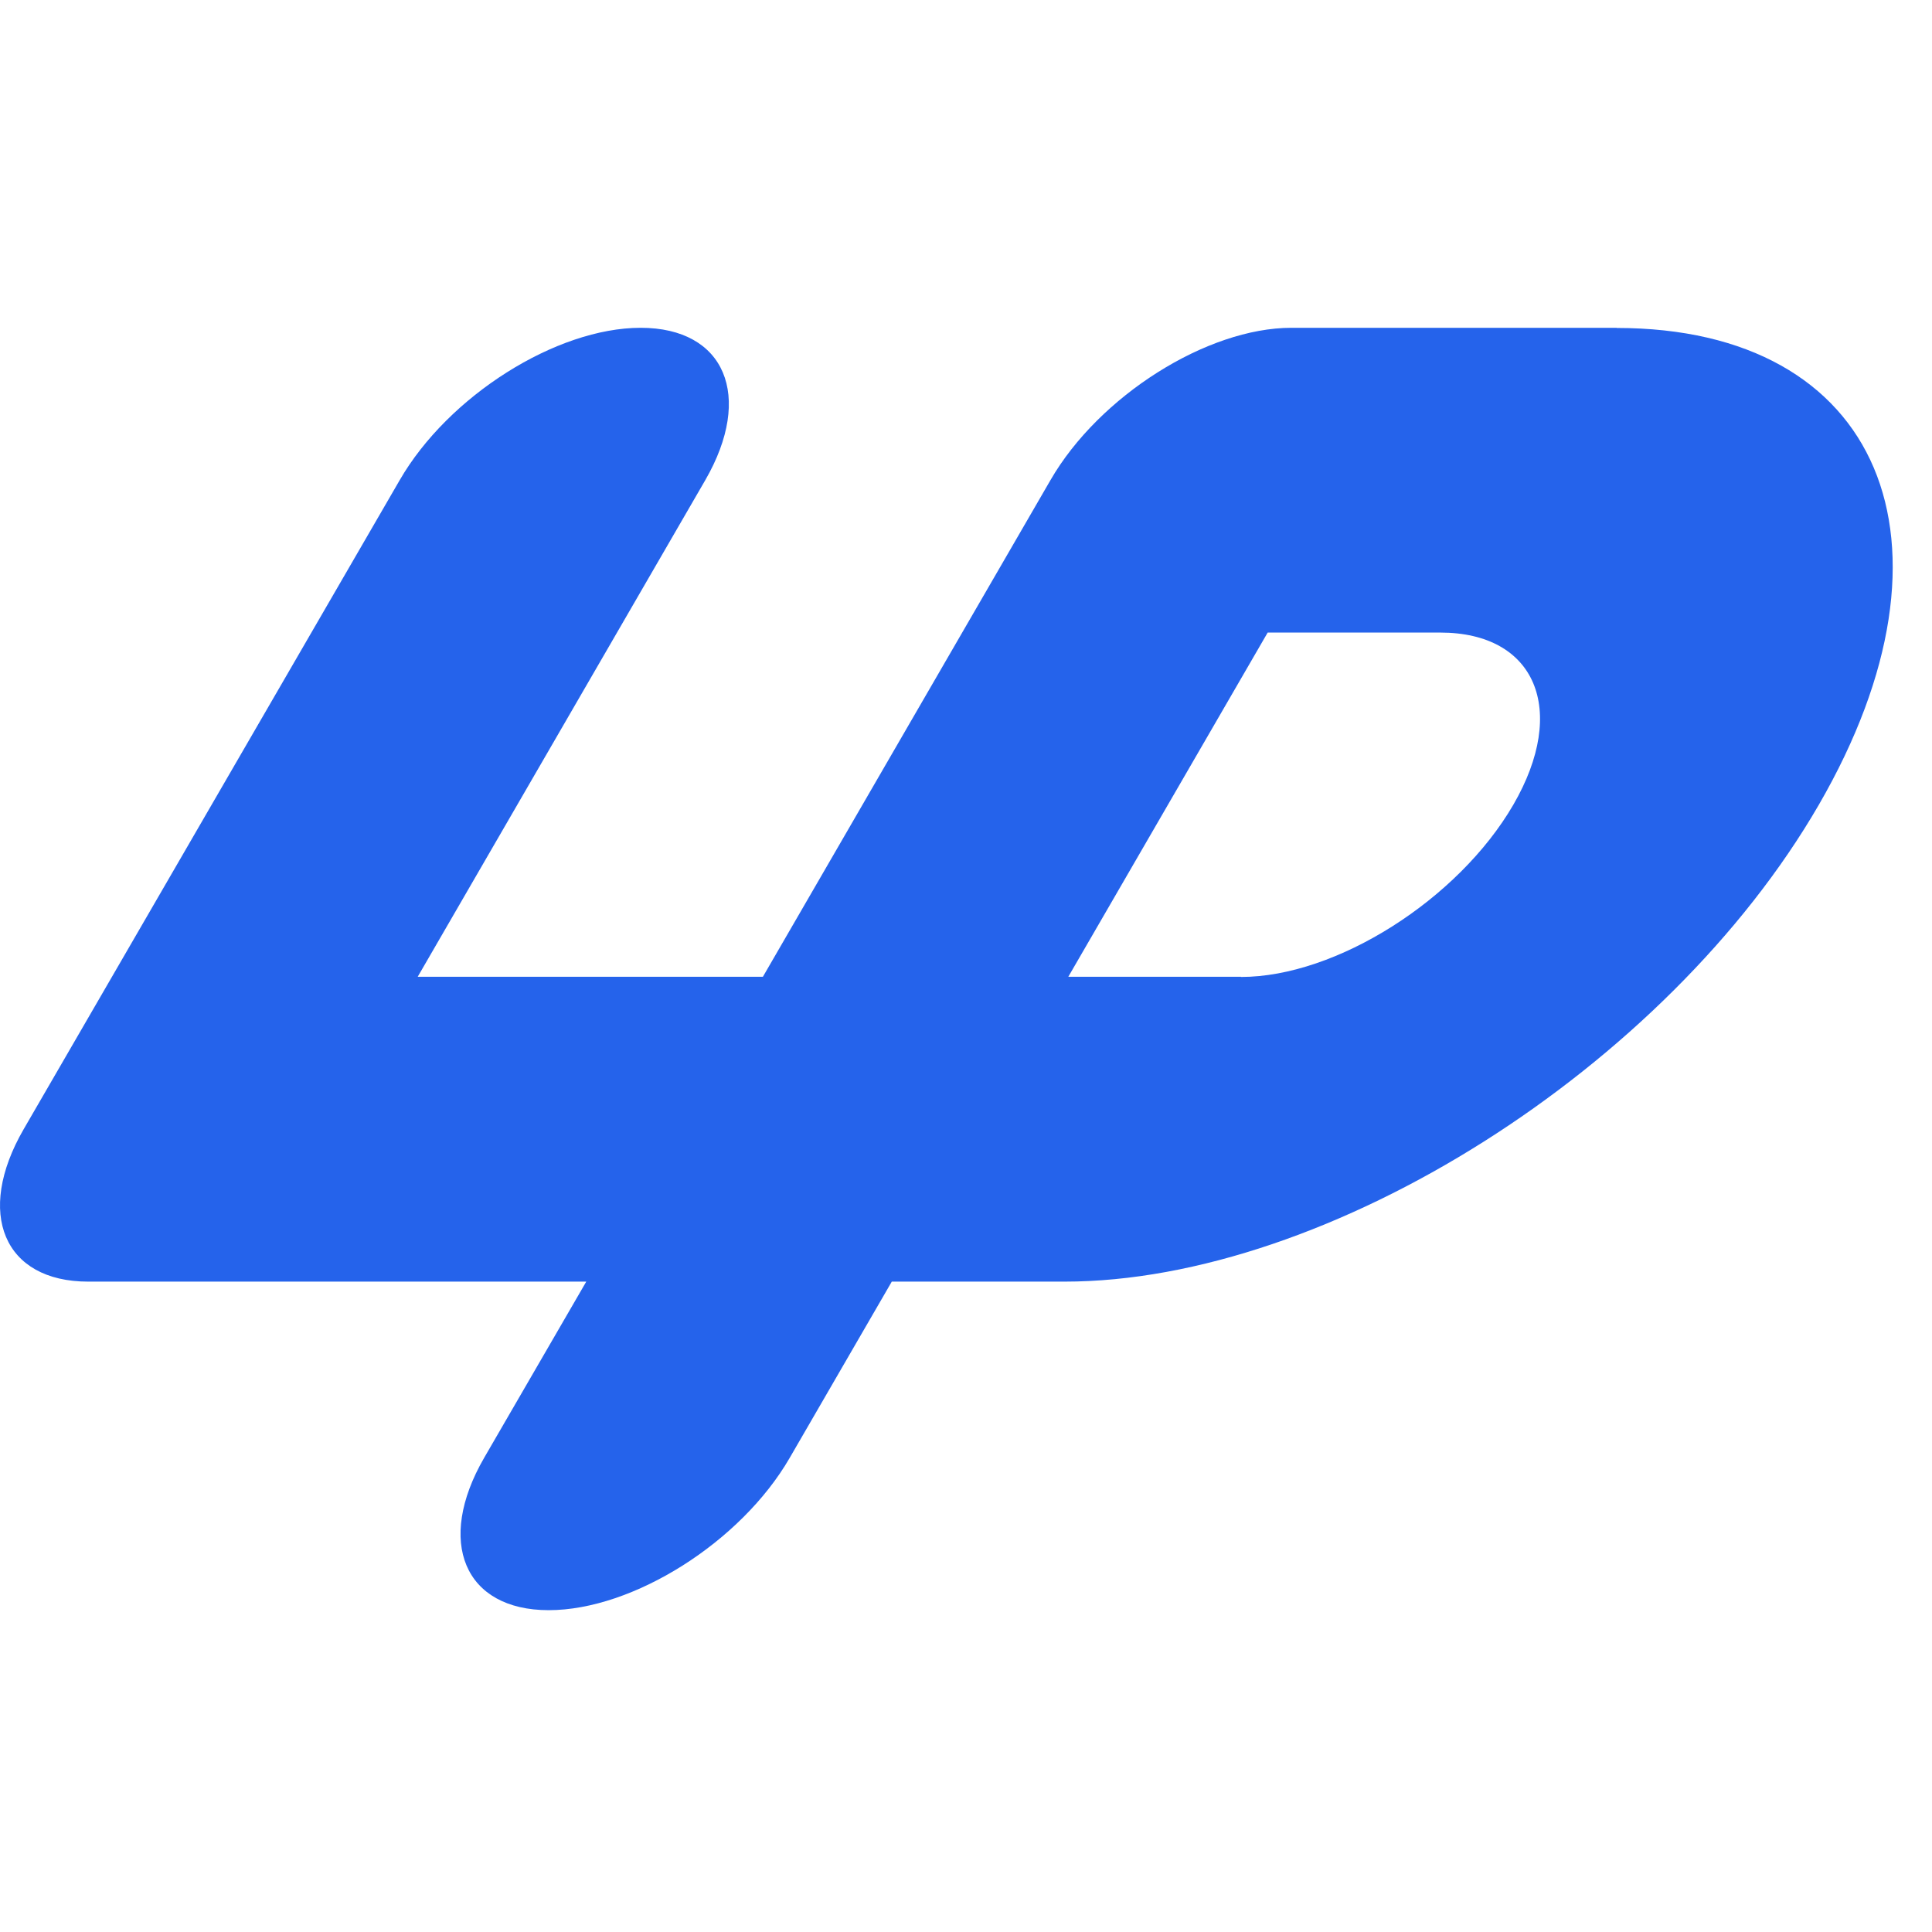 <svg xmlns="http://www.w3.org/2000/svg" version="1.1" xmlns:xlink="http://www.w3.org/1999/xlink" width="1000" height="1000"><style>
    #light-icon {
      display: inline;
    }
    #dark-icon {
      display: none;
    }

    @media (prefers-color-scheme: dark) {
      #light-icon {
        display: none;
      }
      #dark-icon {
        display: inline;
      }
    }
  </style><g id="light-icon"><svg xmlns="http://www.w3.org/2000/svg" version="1.1" xmlns:xlink="http://www.w3.org/1999/xlink" width="1000" height="1000"><g><g transform="matrix(1,0,0,1,0,0)"><svg xmlns="http://www.w3.org/2000/svg" version="1.1" xmlns:xlink="http://www.w3.org/1999/xlink" width="1000" height="1000"><svg xmlns="http://www.w3.org/2000/svg" version="1.1" xmlns:xlink="http://www.w3.org/1999/xlink" width="1000" height="1000"><style>
    #light-icon {
      display: inline;
    }
    #dark-icon {
      display: none;
    }

    @media (prefers-color-scheme: dark) {
      #light-icon {
        display: none;
      }
      #dark-icon {
        display: inline;
      }
    }
  </style><g id="light-icon"><svg xmlns="http://www.w3.org/2000/svg" version="1.1" xmlns:xlink="http://www.w3.org/1999/xlink" width="1000" height="1000"><g><g transform="matrix(27.778,0,0,27.778,0,166.667)"><svg xmlns="http://www.w3.org/2000/svg" version="1.1" xmlns:xlink="http://www.w3.org/1999/xlink" width="36" height="24"><svg xmlns="http://www.w3.org/2000/svg" version="1.1" xmlns:xlink="http://www.w3.org/1999/xlink" width="36" height="24"><svg width="36" height="24" viewBox="0 0 36 24" fill="none" xmlns="http://www.w3.org/2000/svg">
<path d="M30.128 0.108H24.064C22.493 0.108 20.48 1.377 19.573 2.948L14.215 12.201H7.783L13.141 2.948C14.047 1.38 13.51 0.108 11.938 0.108C10.367 0.108 8.354 1.377 7.447 2.948L0.441 15.041C-0.466 16.608 0.071 17.881 1.643 17.881H10.924L9.022 21.163C8.115 22.73 8.652 24.003 10.224 24.003C11.796 24.003 13.809 22.733 14.716 21.163L16.617 17.881H19.835C24.75 17.881 31.054 13.896 33.891 8.996C36.728 4.095 35.039 0.111 30.125 0.111L30.128 0.108ZM23.124 12.201H19.906L23.621 5.787H26.839C28.613 5.787 29.224 7.227 28.198 8.996C27.171 10.764 24.897 12.204 23.124 12.204V12.201Z" fill="#2563EB"></path>
</svg><style>@media (prefers-color-scheme: light) { :root { filter: none; } }
@media (prefers-color-scheme: dark) { :root { filter: none; } }
</style></svg></svg></g></g></svg></g><g id="dark-icon"><svg xmlns="http://www.w3.org/2000/svg" version="1.1" xmlns:xlink="http://www.w3.org/1999/xlink" width="1000" height="1000"><g clip-path="url(#SvgjsClipPath1070)"><rect width="1000" height="1000" fill="#ffffff"></rect><g transform="matrix(22.222,0,0,22.222,100,233.333)"><svg xmlns="http://www.w3.org/2000/svg" version="1.1" xmlns:xlink="http://www.w3.org/1999/xlink" width="36" height="24"><svg xmlns="http://www.w3.org/2000/svg" version="1.1" xmlns:xlink="http://www.w3.org/1999/xlink" width="36" height="24"><svg width="36" height="24" viewBox="0 0 36 24" fill="none" xmlns="http://www.w3.org/2000/svg">
<path d="M30.128 0.108H24.064C22.493 0.108 20.48 1.377 19.573 2.948L14.215 12.201H7.783L13.141 2.948C14.047 1.38 13.51 0.108 11.938 0.108C10.367 0.108 8.354 1.377 7.447 2.948L0.441 15.041C-0.466 16.608 0.071 17.881 1.643 17.881H10.924L9.022 21.163C8.115 22.73 8.652 24.003 10.224 24.003C11.796 24.003 13.809 22.733 14.716 21.163L16.617 17.881H19.835C24.75 17.881 31.054 13.896 33.891 8.996C36.728 4.095 35.039 0.111 30.125 0.111L30.128 0.108ZM23.124 12.201H19.906L23.621 5.787H26.839C28.613 5.787 29.224 7.227 28.198 8.996C27.171 10.764 24.897 12.204 23.124 12.204V12.201Z" fill="#2563EB"></path>
</svg><style>@media (prefers-color-scheme: light) { :root { filter: none; } }
@media (prefers-color-scheme: dark) { :root { filter: none; } }
</style></svg></svg></g></g><defs><clipPath id="SvgjsClipPath1070"><rect width="1000" height="1000" x="0" y="0" rx="350" ry="350"></rect></clipPath></defs></svg></g></svg></svg></g></g></svg></g><g id="dark-icon"><svg xmlns="http://www.w3.org/2000/svg" version="1.1" xmlns:xlink="http://www.w3.org/1999/xlink" width="1000" height="1000"><g clip-path="url(#SvgjsClipPath1064)"><rect width="1000" height="1000" fill="#ffffff"></rect><g transform="matrix(0.8,0,0,0.8,100,100)"><svg xmlns="http://www.w3.org/2000/svg" version="1.1" xmlns:xlink="http://www.w3.org/1999/xlink" width="1000" height="1000"><svg xmlns="http://www.w3.org/2000/svg" version="1.1" xmlns:xlink="http://www.w3.org/1999/xlink" width="1000" height="1000"><style>
    #light-icon {
      display: inline;
    }
    #dark-icon {
      display: none;
    }

    @media (prefers-color-scheme: dark) {
      #light-icon {
        display: none;
      }
      #dark-icon {
        display: inline;
      }
    }
  </style><g id="light-icon"><svg xmlns="http://www.w3.org/2000/svg" version="1.1" xmlns:xlink="http://www.w3.org/1999/xlink" width="1000" height="1000"><g><g transform="matrix(27.778,0,0,27.778,0,166.667)"><svg xmlns="http://www.w3.org/2000/svg" version="1.1" xmlns:xlink="http://www.w3.org/1999/xlink" width="36" height="24"><svg xmlns="http://www.w3.org/2000/svg" version="1.1" xmlns:xlink="http://www.w3.org/1999/xlink" width="36" height="24"><svg width="36" height="24" viewBox="0 0 36 24" fill="none" xmlns="http://www.w3.org/2000/svg">
<path d="M30.128 0.108H24.064C22.493 0.108 20.48 1.377 19.573 2.948L14.215 12.201H7.783L13.141 2.948C14.047 1.38 13.51 0.108 11.938 0.108C10.367 0.108 8.354 1.377 7.447 2.948L0.441 15.041C-0.466 16.608 0.071 17.881 1.643 17.881H10.924L9.022 21.163C8.115 22.73 8.652 24.003 10.224 24.003C11.796 24.003 13.809 22.733 14.716 21.163L16.617 17.881H19.835C24.75 17.881 31.054 13.896 33.891 8.996C36.728 4.095 35.039 0.111 30.125 0.111L30.128 0.108ZM23.124 12.201H19.906L23.621 5.787H26.839C28.613 5.787 29.224 7.227 28.198 8.996C27.171 10.764 24.897 12.204 23.124 12.204V12.201Z" fill="#2563EB"></path>
</svg><style>@media (prefers-color-scheme: light) { :root { filter: none; } }
@media (prefers-color-scheme: dark) { :root { filter: none; } }
</style></svg></svg></g></g></svg></g><g id="dark-icon"><svg xmlns="http://www.w3.org/2000/svg" version="1.1" xmlns:xlink="http://www.w3.org/1999/xlink" width="1000" height="1000"><g clip-path="url(#SvgjsClipPath1070)"><rect width="1000" height="1000" fill="#ffffff"></rect><g transform="matrix(22.222,0,0,22.222,100,233.333)"><svg xmlns="http://www.w3.org/2000/svg" version="1.1" xmlns:xlink="http://www.w3.org/1999/xlink" width="36" height="24"><svg xmlns="http://www.w3.org/2000/svg" version="1.1" xmlns:xlink="http://www.w3.org/1999/xlink" width="36" height="24"><svg width="36" height="24" viewBox="0 0 36 24" fill="none" xmlns="http://www.w3.org/2000/svg">
<path d="M30.128 0.108H24.064C22.493 0.108 20.48 1.377 19.573 2.948L14.215 12.201H7.783L13.141 2.948C14.047 1.38 13.51 0.108 11.938 0.108C10.367 0.108 8.354 1.377 7.447 2.948L0.441 15.041C-0.466 16.608 0.071 17.881 1.643 17.881H10.924L9.022 21.163C8.115 22.73 8.652 24.003 10.224 24.003C11.796 24.003 13.809 22.733 14.716 21.163L16.617 17.881H19.835C24.75 17.881 31.054 13.896 33.891 8.996C36.728 4.095 35.039 0.111 30.125 0.111L30.128 0.108ZM23.124 12.201H19.906L23.621 5.787H26.839C28.613 5.787 29.224 7.227 28.198 8.996C27.171 10.764 24.897 12.204 23.124 12.204V12.201Z" fill="#2563EB"></path>
</svg><style>@media (prefers-color-scheme: light) { :root { filter: none; } }
@media (prefers-color-scheme: dark) { :root { filter: none; } }
</style></svg></svg></g></g><defs><clipPath id="SvgjsClipPath1070"><rect width="1000" height="1000" x="0" y="0" rx="350" ry="350"></rect></clipPath><clipPath id="SvgjsClipPath1064"><rect width="1000" height="1000" x="0" y="0" rx="250" ry="250"></rect></clipPath></defs></svg></g></svg></svg></g></g></svg></g></svg>